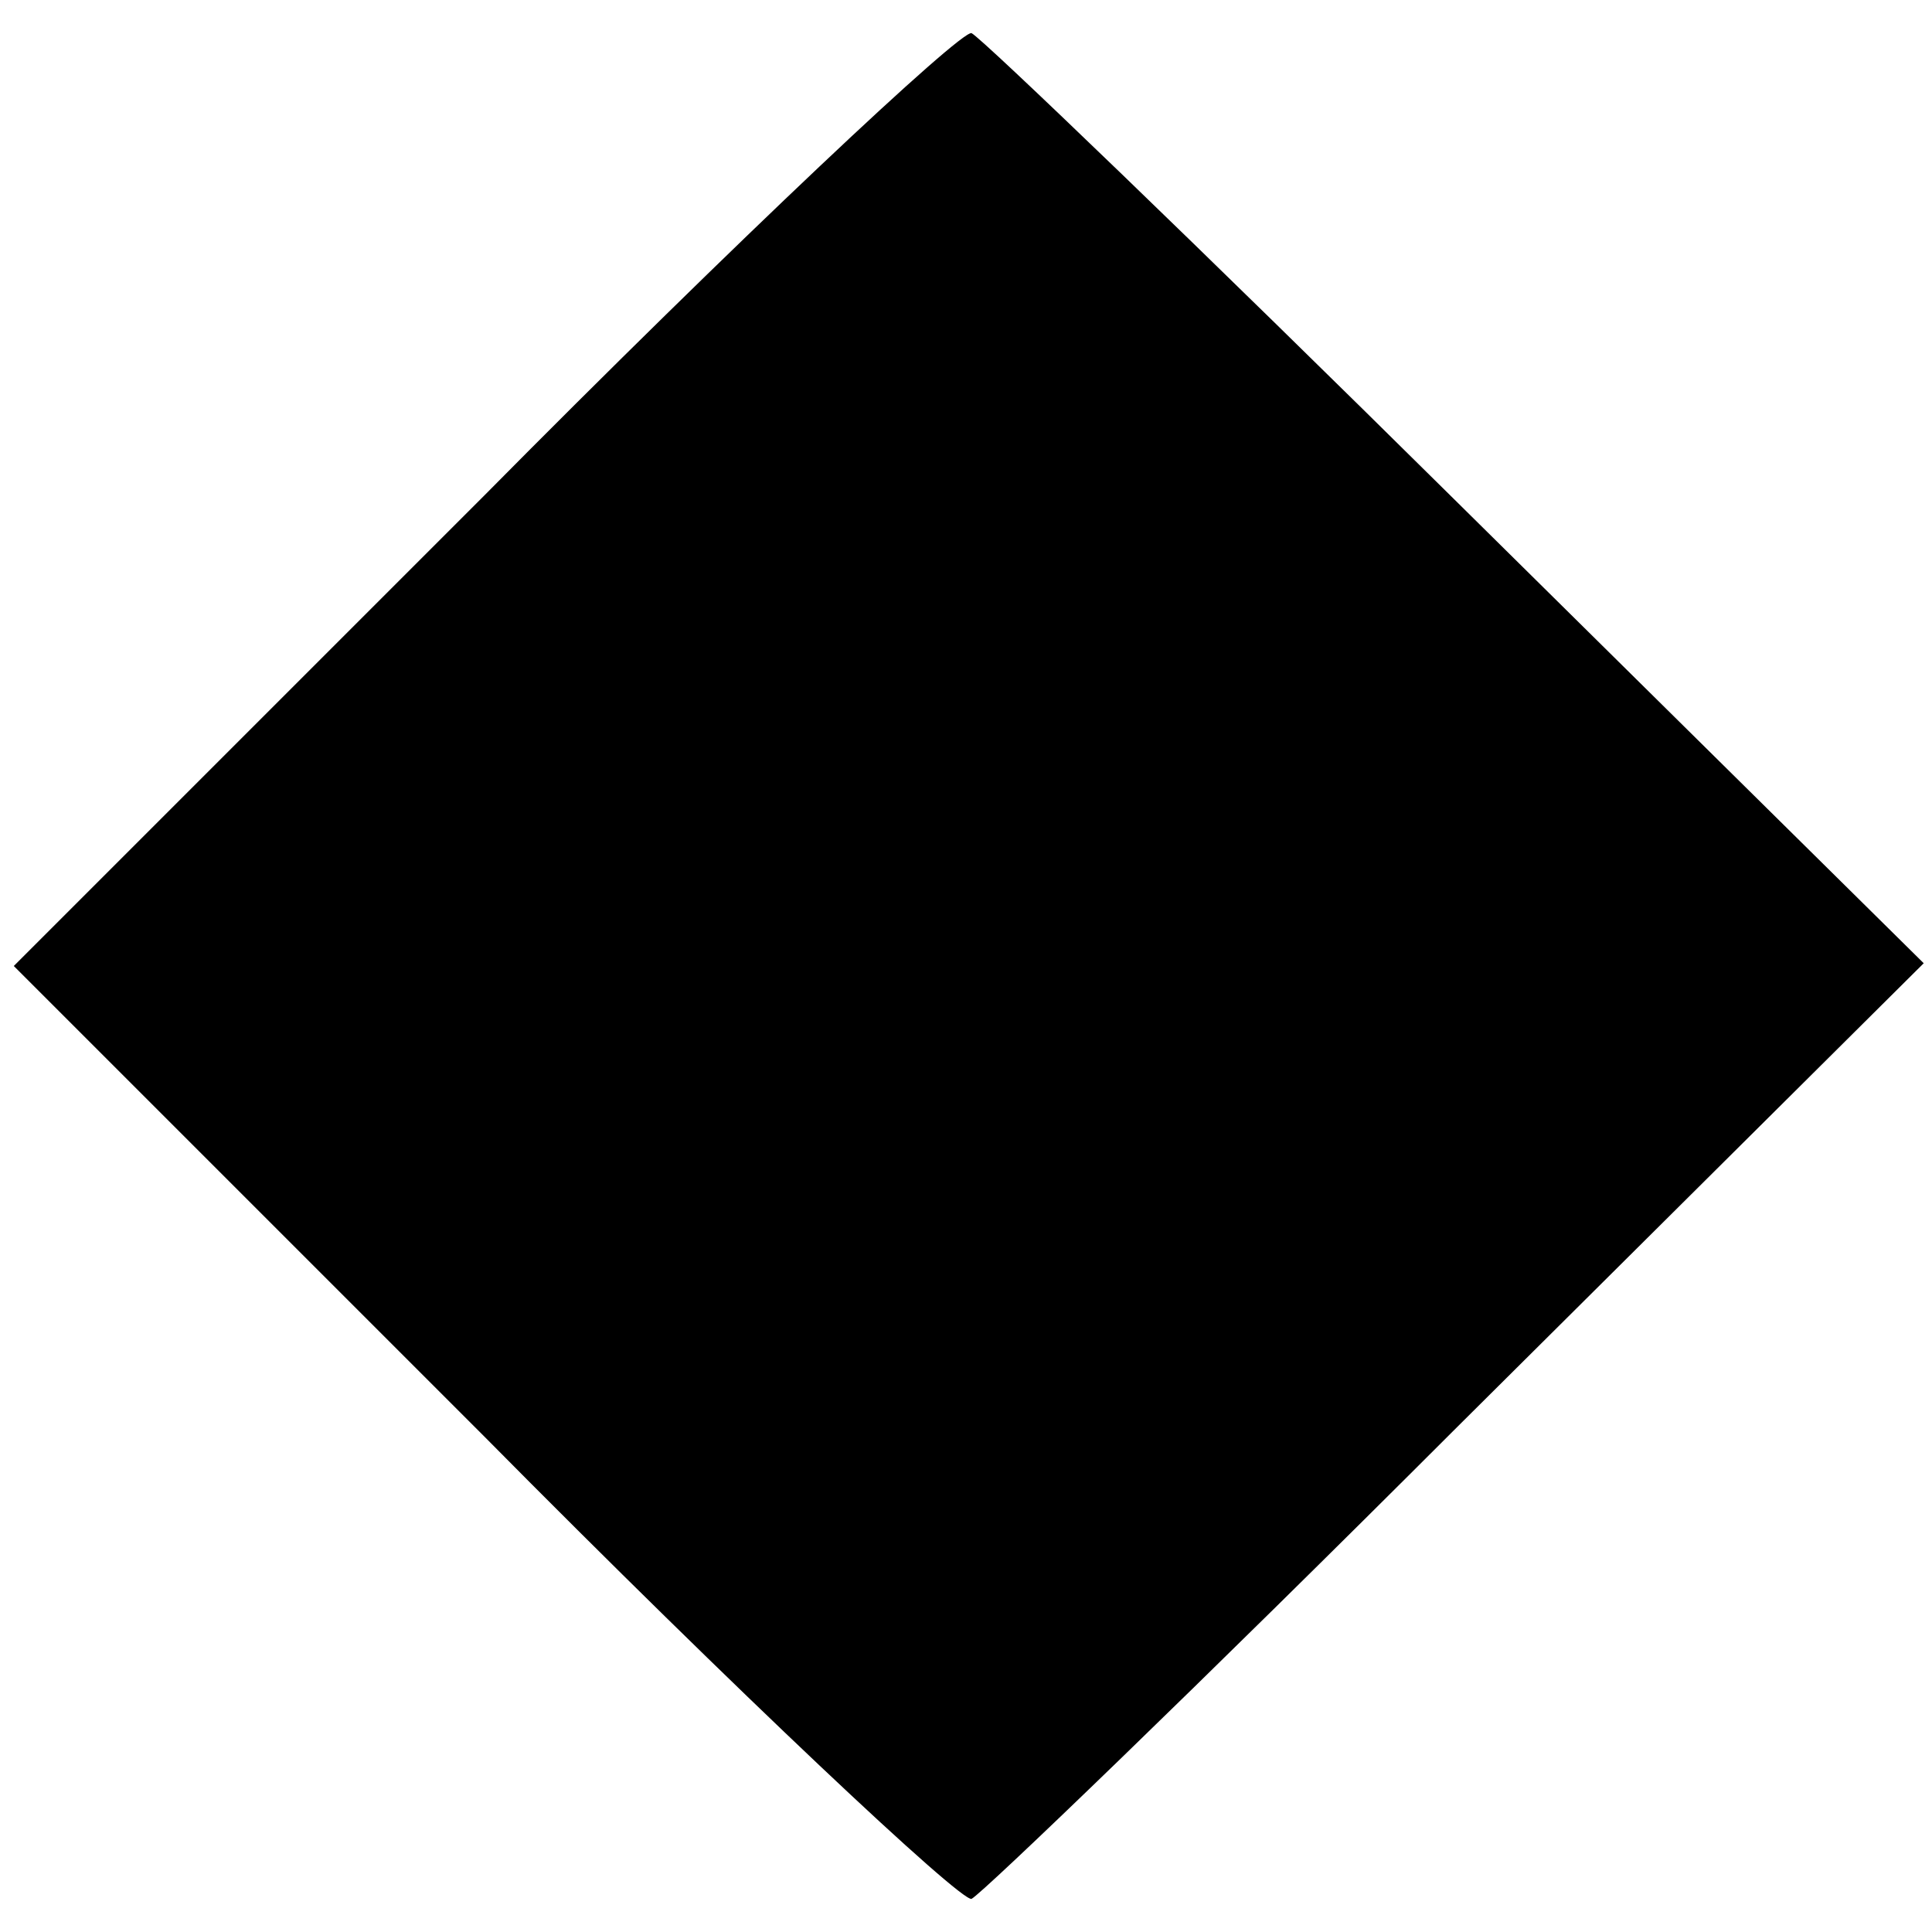 <?xml version="1.0" standalone="no"?>
<!DOCTYPE svg PUBLIC "-//W3C//DTD SVG 20010904//EN"
 "http://www.w3.org/TR/2001/REC-SVG-20010904/DTD/svg10.dtd">
<svg version="1.0" xmlns="http://www.w3.org/2000/svg"
 width="70pt" height="70pt" viewBox="0 0 70 70"
 preserveAspectRatio="xMidYMid meet">
<g transform="translate(0,70) scale(0.1,-0.1)"
fill="#000000" stroke="none">
<path d="M175 520 l-170 -170 170 -170 c93 -94 173 -169 177 -168 4 2 83 78
176 171 l169 168 -169 167 c-93 92 -172 168 -176 170 -4 1 -84 -74 -177 -168z"/>
</g>
</svg>
